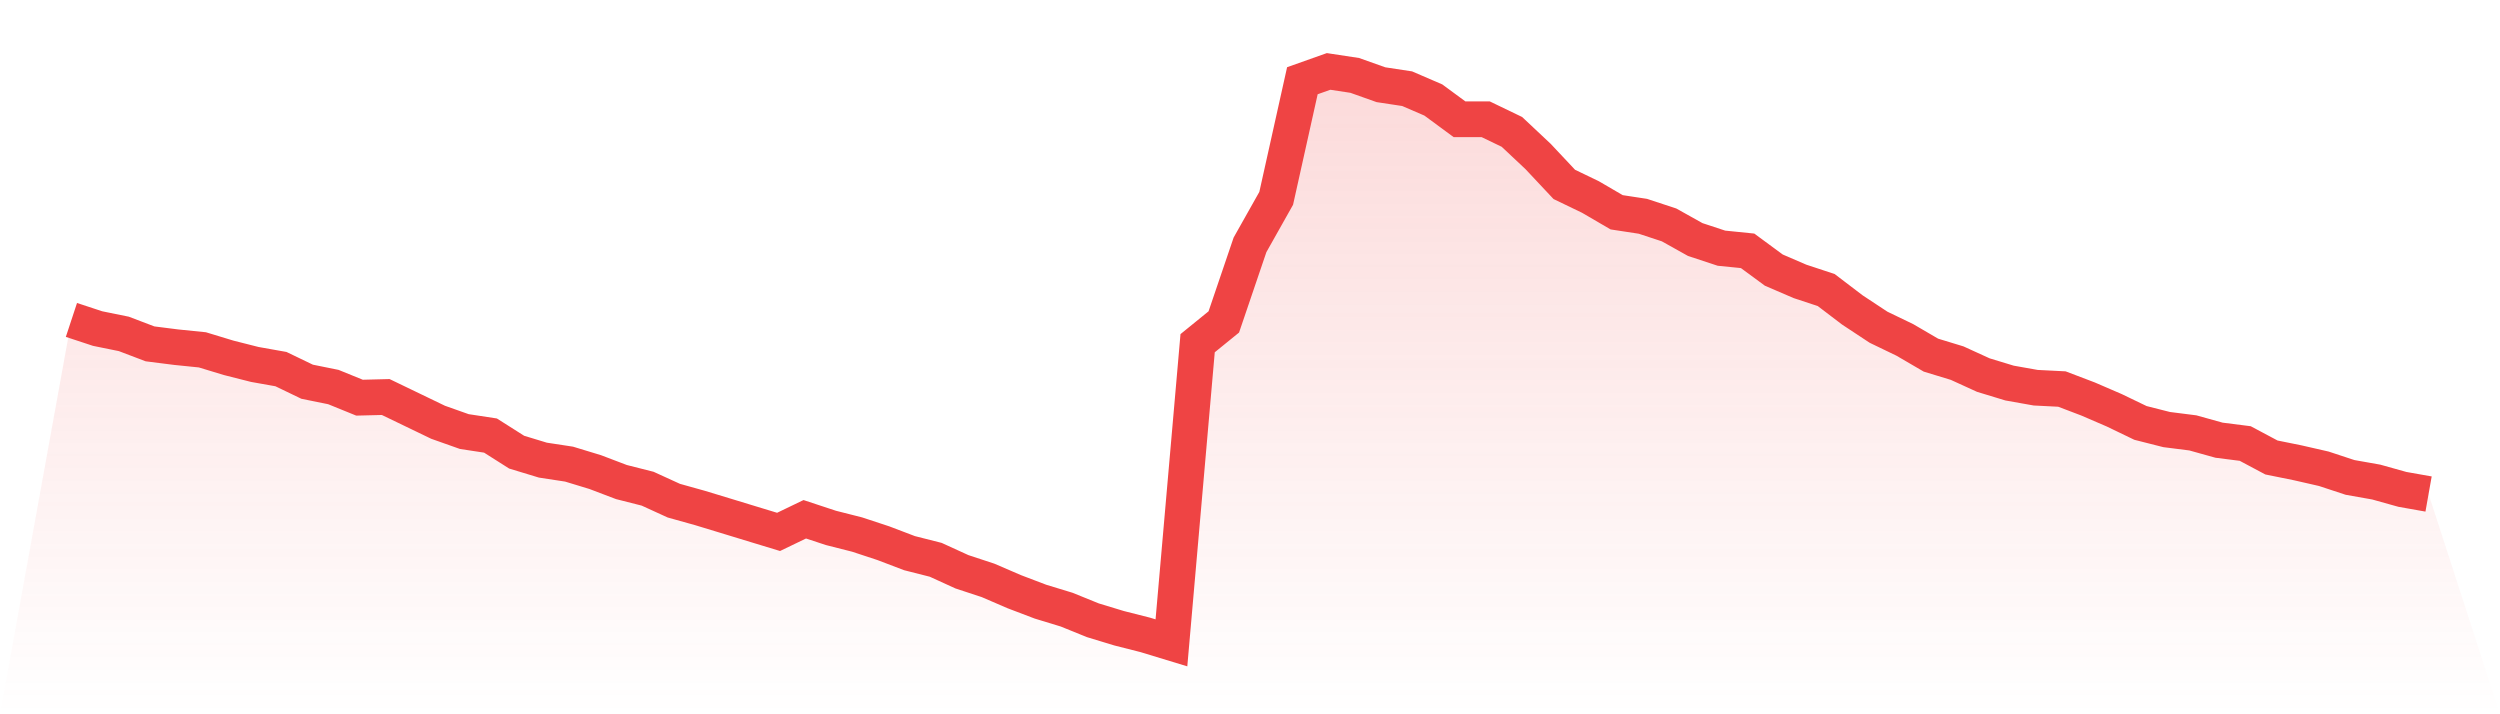 <svg viewBox="0 0 140 40" xmlns="http://www.w3.org/2000/svg">
<defs>
<linearGradient id="gradient" x1="0" x2="0" y1="0" y2="1">
<stop offset="0%" stop-color="#ef4444" stop-opacity="0.2"/>
<stop offset="100%" stop-color="#ef4444" stop-opacity="0"/>
</linearGradient>
</defs>
<path d="M4,17.916 L4,17.916 L5.467,18.4 L6.933,18.698 L8.4,19.256 L9.867,19.442 L11.333,19.591 L12.8,20.037 L14.267,20.409 L15.733,20.67 L17.2,21.377 L18.667,21.674 L20.133,22.27 L21.6,22.233 L23.067,22.94 L24.533,23.647 L26,24.167 L27.467,24.391 L28.933,25.321 L30.4,25.767 L31.867,25.991 L33.333,26.437 L34.8,26.995 L36.267,27.367 L37.733,28.037 L39.2,28.447 L40.667,28.893 L42.133,29.34 L43.6,29.786 L45.067,29.079 L46.533,29.563 L48,29.935 L49.467,30.419 L50.933,30.977 L52.4,31.349 L53.867,32.019 L55.333,32.502 L56.8,33.135 L58.267,33.693 L59.733,34.14 L61.2,34.735 L62.667,35.181 L64.133,35.553 L65.6,36 L67.067,19.219 L68.533,18.028 L70,13.712 L71.467,11.107 L72.933,4.521 L74.4,4 L75.867,4.223 L77.333,4.744 L78.8,4.967 L80.267,5.6 L81.733,6.679 L83.2,6.679 L84.667,7.386 L86.133,8.763 L87.6,10.326 L89.067,11.033 L90.533,11.888 L92,12.112 L93.467,12.595 L94.933,13.414 L96.4,13.898 L97.867,14.047 L99.333,15.126 L100.8,15.758 L102.267,16.242 L103.733,17.358 L105.2,18.326 L106.667,19.033 L108.133,19.888 L109.6,20.335 L111.067,21.005 L112.533,21.451 L114,21.712 L115.467,21.786 L116.933,22.344 L118.4,22.977 L119.867,23.684 L121.333,24.056 L122.8,24.242 L124.267,24.651 L125.733,24.837 L127.2,25.619 L128.667,25.916 L130.133,26.251 L131.6,26.735 L133.067,26.995 L134.533,27.405 L136,27.665 L140,40 L0,40 z" fill="url(#gradient)"/>
<path d="M4,17.916 L4,17.916 L5.467,18.4 L6.933,18.698 L8.4,19.256 L9.867,19.442 L11.333,19.591 L12.8,20.037 L14.267,20.409 L15.733,20.67 L17.2,21.377 L18.667,21.674 L20.133,22.27 L21.6,22.233 L23.067,22.94 L24.533,23.647 L26,24.167 L27.467,24.391 L28.933,25.321 L30.4,25.767 L31.867,25.991 L33.333,26.437 L34.8,26.995 L36.267,27.367 L37.733,28.037 L39.2,28.447 L40.667,28.893 L42.133,29.34 L43.6,29.786 L45.067,29.079 L46.533,29.563 L48,29.935 L49.467,30.419 L50.933,30.977 L52.4,31.349 L53.867,32.019 L55.333,32.502 L56.8,33.135 L58.267,33.693 L59.733,34.14 L61.2,34.735 L62.667,35.181 L64.133,35.553 L65.6,36 L67.067,19.219 L68.533,18.028 L70,13.712 L71.467,11.107 L72.933,4.521 L74.4,4 L75.867,4.223 L77.333,4.744 L78.8,4.967 L80.267,5.6 L81.733,6.679 L83.2,6.679 L84.667,7.386 L86.133,8.763 L87.6,10.326 L89.067,11.033 L90.533,11.888 L92,12.112 L93.467,12.595 L94.933,13.414 L96.4,13.898 L97.867,14.047 L99.333,15.126 L100.8,15.758 L102.267,16.242 L103.733,17.358 L105.2,18.326 L106.667,19.033 L108.133,19.888 L109.6,20.335 L111.067,21.005 L112.533,21.451 L114,21.712 L115.467,21.786 L116.933,22.344 L118.4,22.977 L119.867,23.684 L121.333,24.056 L122.8,24.242 L124.267,24.651 L125.733,24.837 L127.2,25.619 L128.667,25.916 L130.133,26.251 L131.6,26.735 L133.067,26.995 L134.533,27.405 L136,27.665" fill="none" stroke="#ef4444" stroke-width="2"/>
</svg>